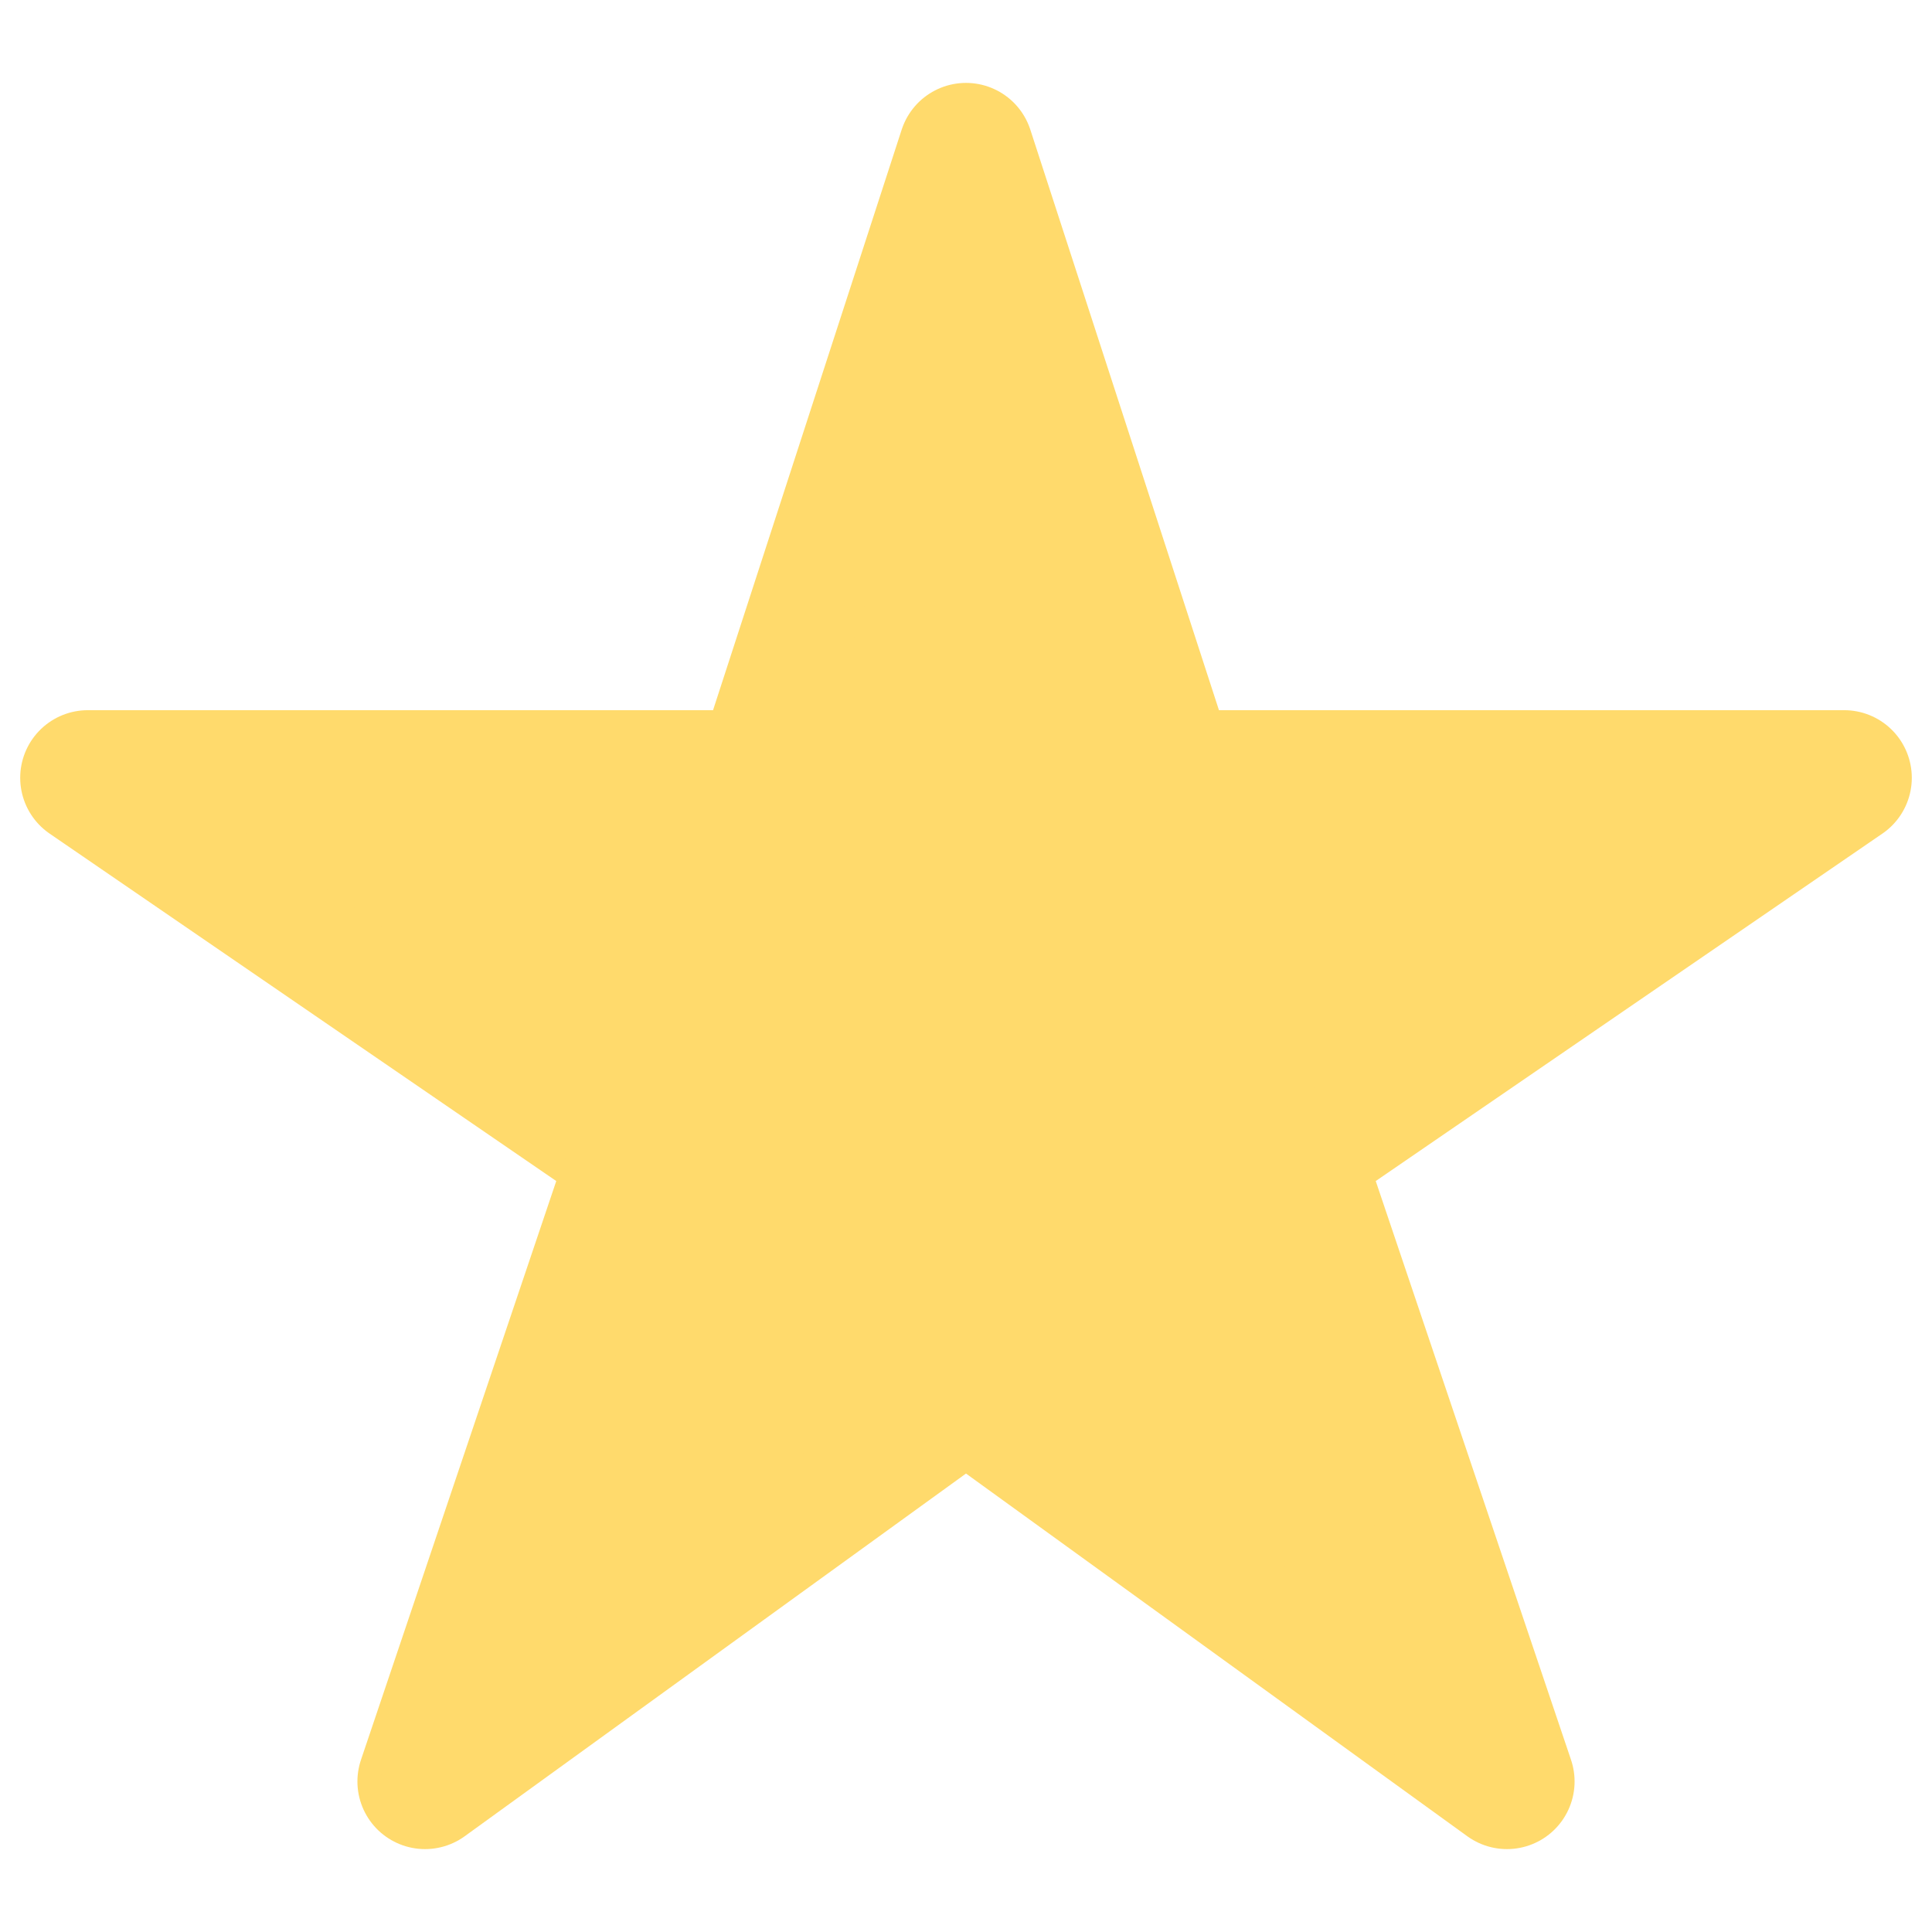 <?xml version="1.0" encoding="UTF-8" standalone="no"?><!DOCTYPE svg PUBLIC "-//W3C//DTD SVG 1.1//EN" "http://www.w3.org/Graphics/SVG/1.1/DTD/svg11.dtd"><svg width="100%" height="100%" viewBox="0 0 22 22" version="1.1" xmlns="http://www.w3.org/2000/svg" xmlns:xlink="http://www.w3.org/1999/xlink" xml:space="preserve" xmlns:serif="http://www.serif.com/" style="fill-rule:evenodd;clip-rule:evenodd;stroke-linejoin:round;"><g><g><path d="M21,8.857L13.321,8.857L11,1.714L8.679,8.857L1,8.857L7.25,13.143L4.84,20.286L11,15.829L17.16,20.286L14.75,13.143L21,8.857Z" style="fill:none;fill-rule:nonzero;stroke:rgb(255,218,108);stroke-width:1.54px;"/><path d="M11,1.714L11,15.829L4.84,20.286L7.25,13.143L1,8.857L8.679,8.857L11,1.714Z" style="fill:rgb(255,218,108);fill-rule:nonzero;stroke:rgb(255,218,108);stroke-width:1px;stroke-miterlimit:2;"/><path d="M11,1.714L11,15.829L17.16,20.286L14.75,13.143L21,8.857L13.321,8.857L11,1.714Z" style="fill:rgb(255,218,108);fill-rule:nonzero;stroke:rgb(255,218,108);stroke-width:1px;stroke-miterlimit:2;"/></g></g></svg>
